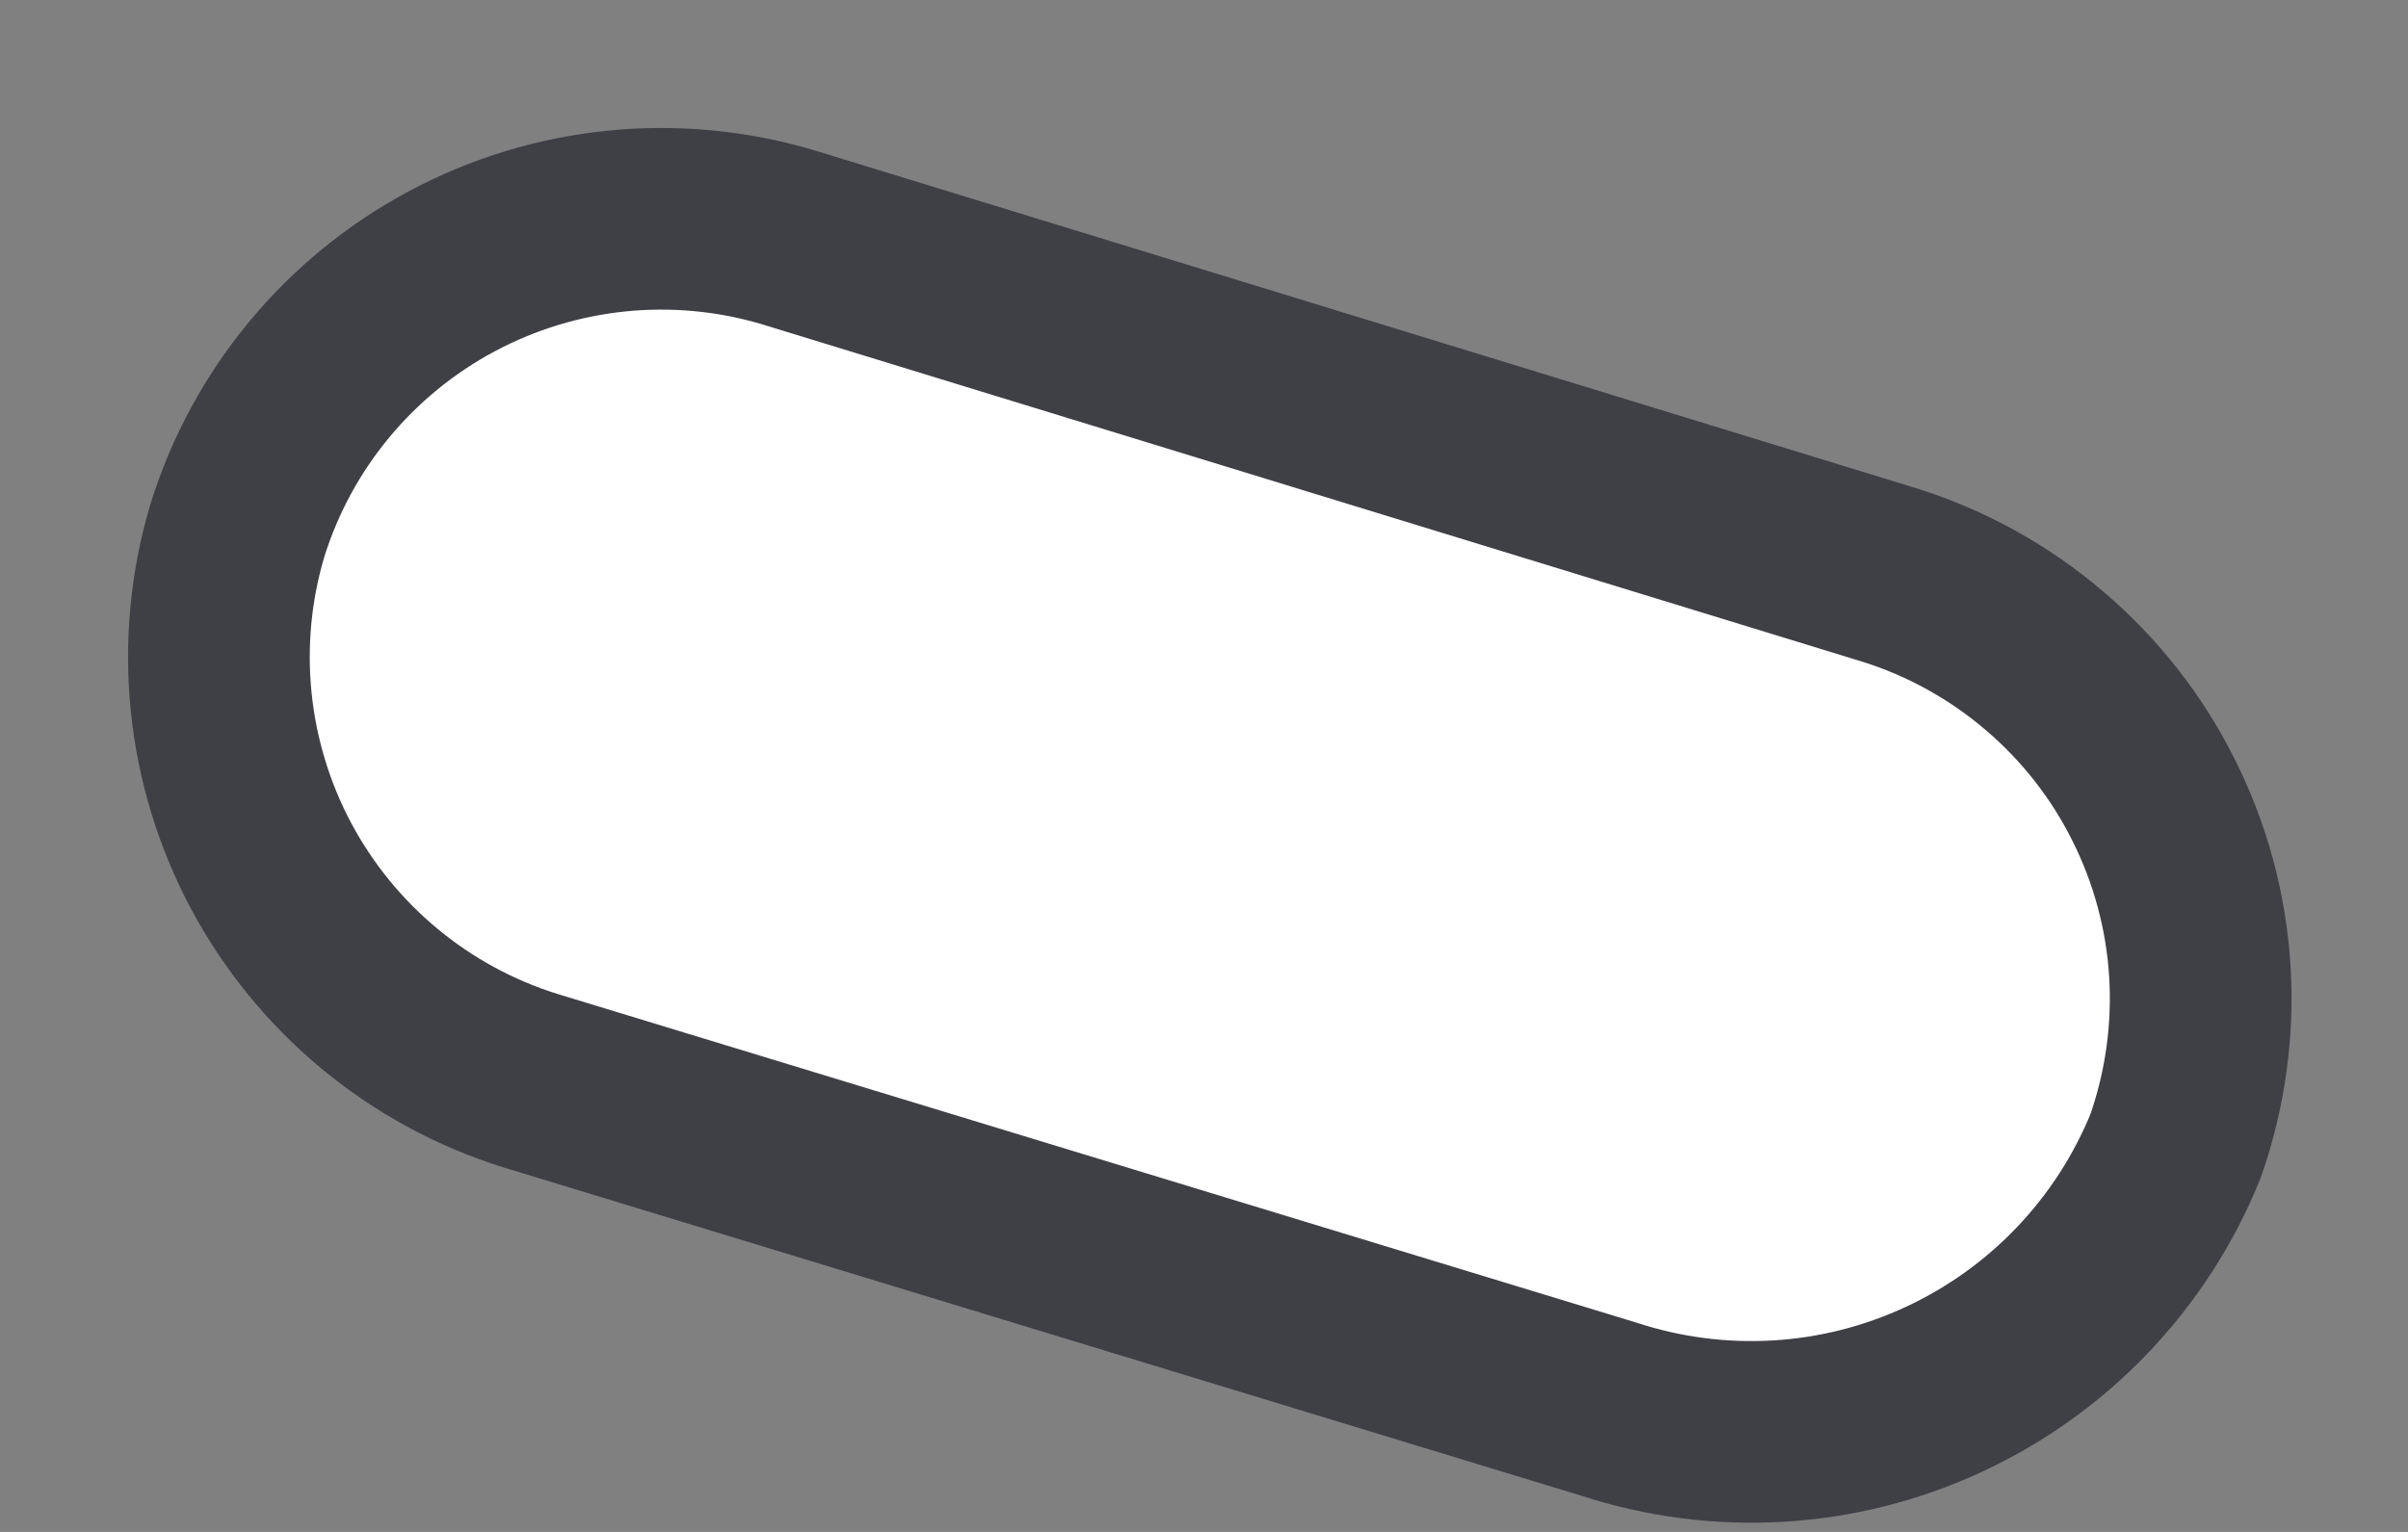 <?xml version="1.0" encoding="utf-8"?>
<svg xmlns="http://www.w3.org/2000/svg" fill="none" height="100%" overflow="visible" preserveAspectRatio="none" style="display: block;" viewBox="0 0 11 7" width="100%">
<rect x="0" y="0" width="11" height="7" fill="#808080" stroke="none"/>
<path d="M1.084 2.425C0.932 2.936 0.988 3.486 1.238 3.956C1.489 4.426 1.914 4.779 2.423 4.938L7.349 6.439C7.853 6.604 8.4 6.572 8.881 6.348C9.361 6.125 9.739 5.728 9.938 5.237C10.028 4.98 10.066 4.708 10.049 4.436C10.032 4.165 9.96 3.899 9.838 3.656C9.717 3.413 9.547 3.196 9.34 3.02C9.133 2.843 8.893 2.71 8.633 2.628L3.596 1.083C3.085 0.932 2.535 0.988 2.065 1.239C1.595 1.49 1.242 1.916 1.084 2.425Z" fill="white" id="Vector" stroke="#3F3F46" stroke-linecap="round" stroke-width="0.83"/>
</svg>